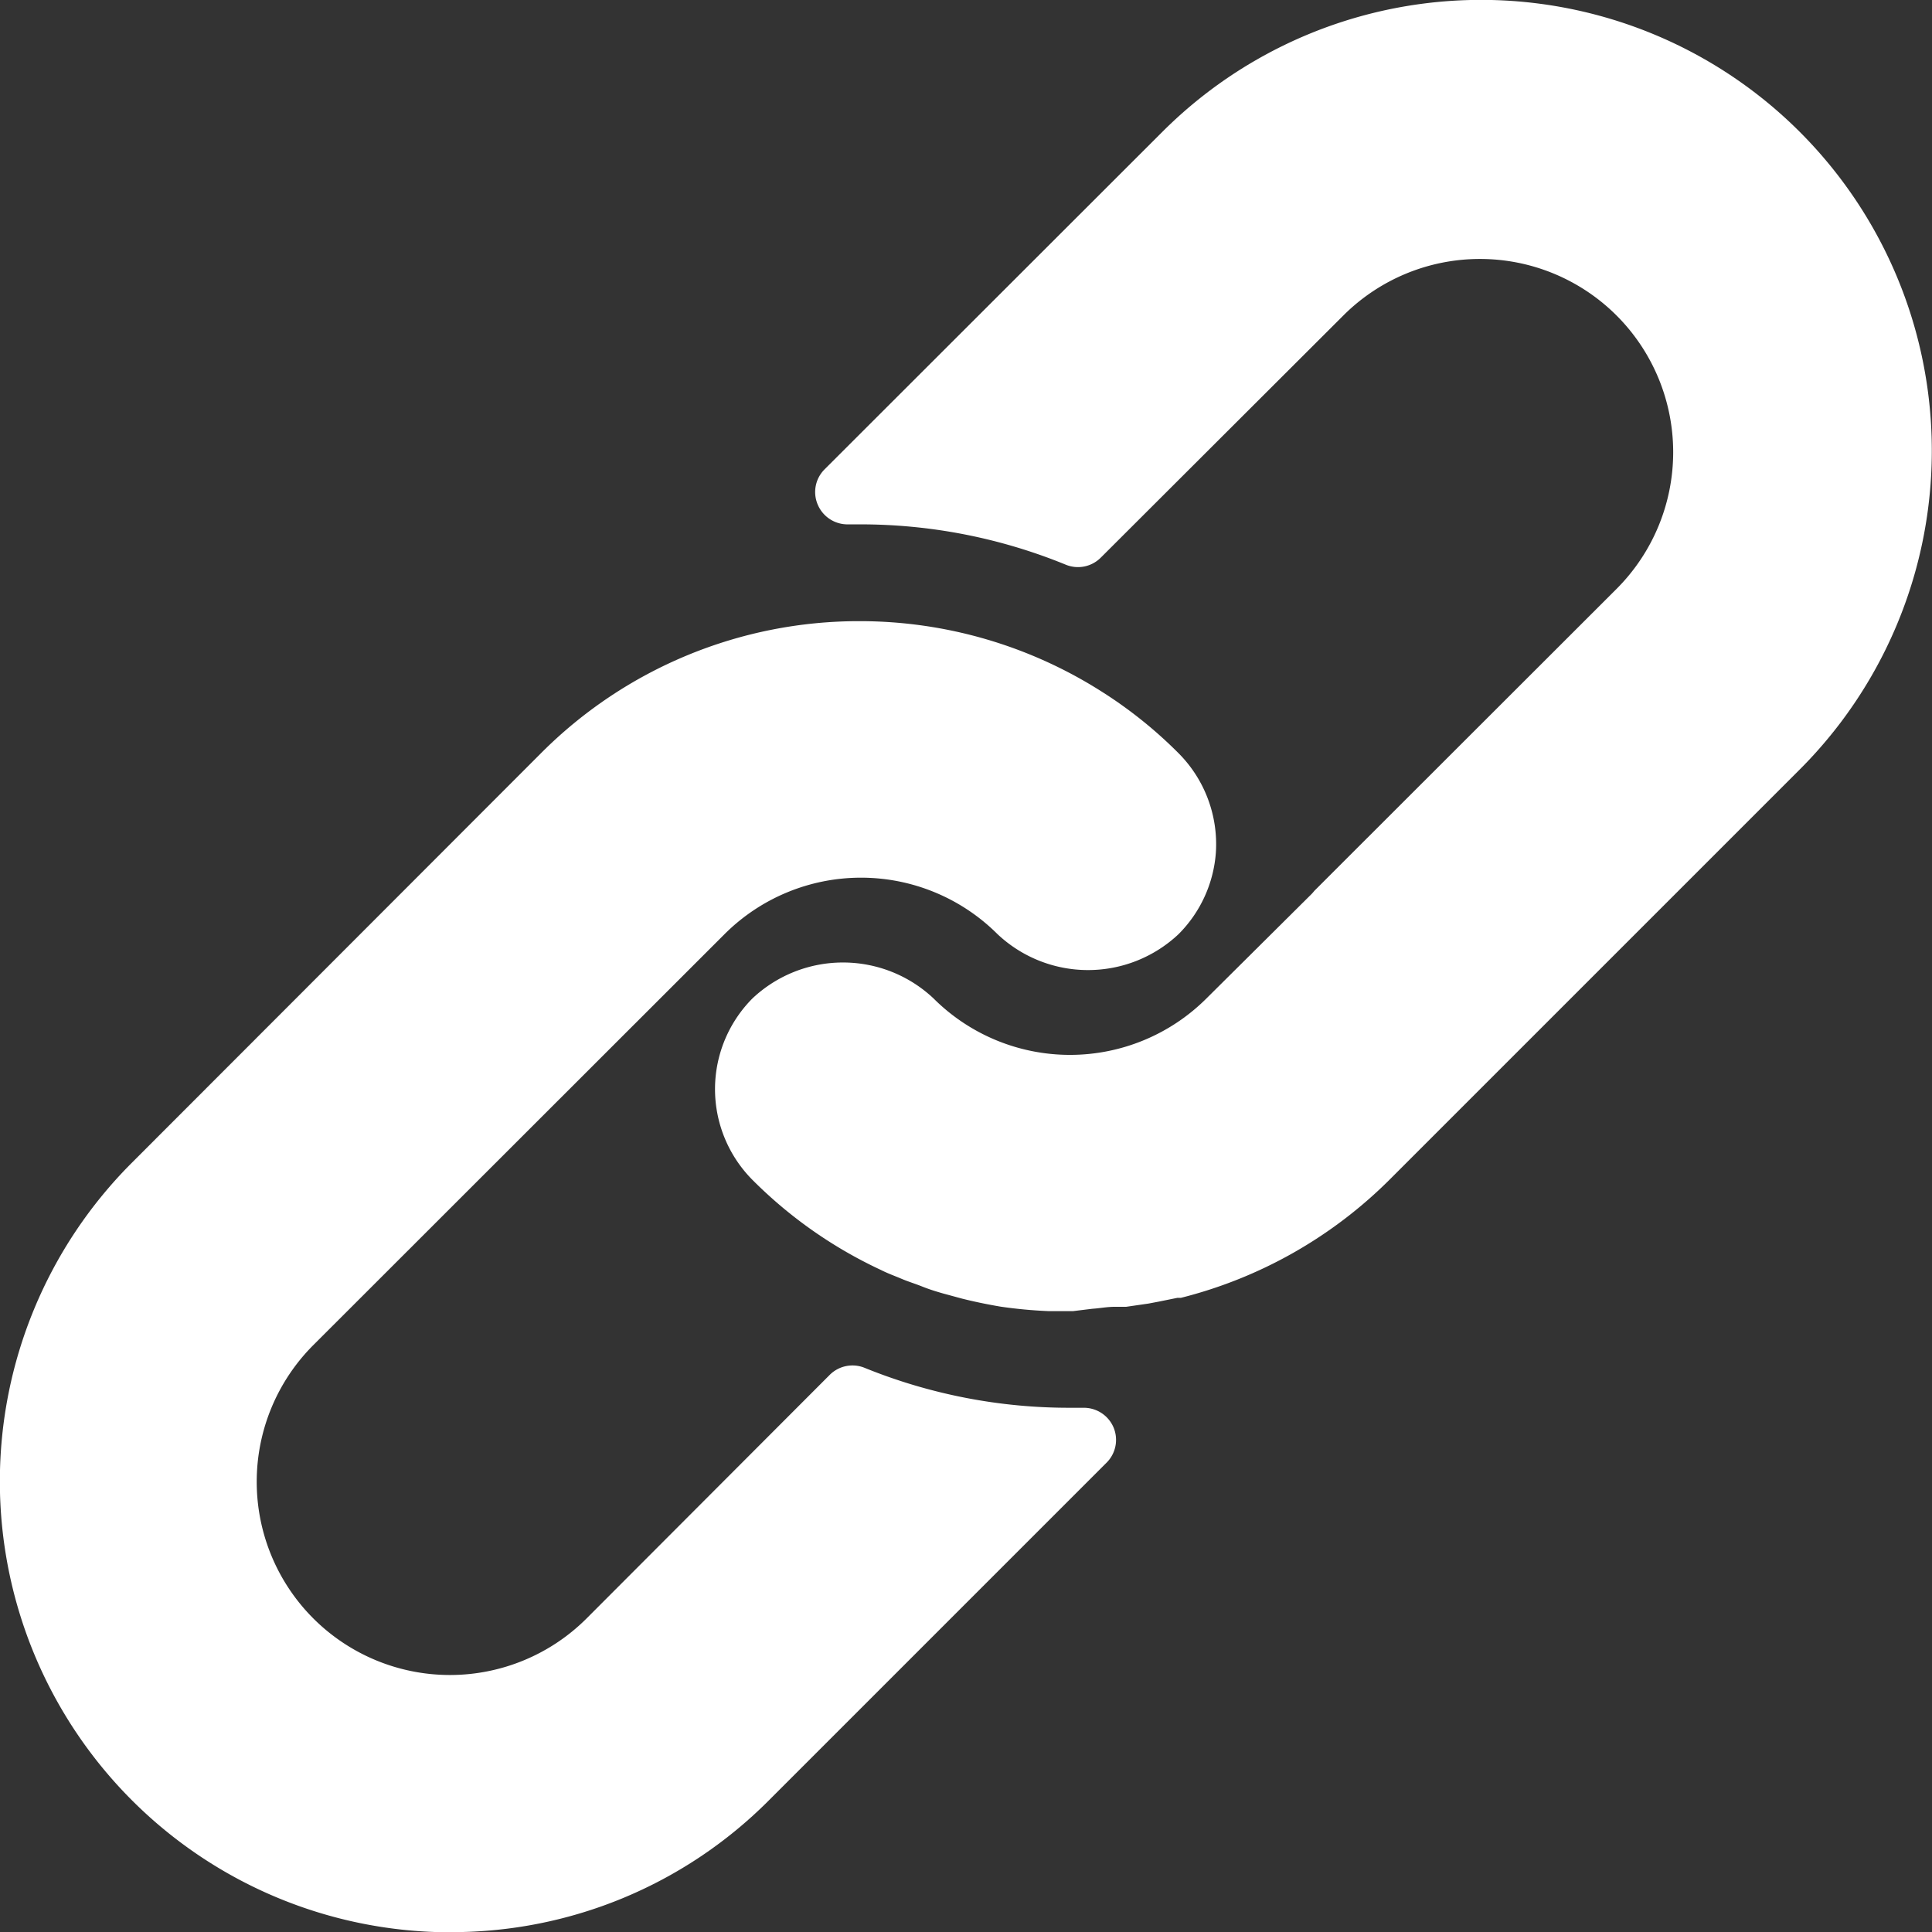 <svg xmlns="http://www.w3.org/2000/svg" width="13.813" height="13.814" viewBox="0 0 13.813 13.814">
  <rect x="0" y="0" width="13.813" height="13.814" fill="#333333" stroke="none"/>
  <g id="グループ化_240" data-name="グループ化 240" transform="translate(-236.016 326.017)">
    <path id="パス_128" data-name="パス 128" d="M239.236-284.493a3.221,3.221,0,0,1-2.277-.944,3.225,3.225,0,0,1-.944-2.277,3.222,3.222,0,0,1,.941-2.278l2.928-2.931a3.209,3.209,0,0,1,2.279-.944,3.222,3.222,0,0,1,1.738.509,3.153,3.153,0,0,1,.541.435.922.922,0,0,1,.267.71.919.919,0,0,1-.267.584.944.944,0,0,1-1.294,0,1.381,1.381,0,0,0-1.952,0l-2.94,2.938a1.382,1.382,0,0,0,0,1.954,1.382,1.382,0,0,0,1.954,0l1.738-1.741h0a.23.23,0,0,1,.251-.05,3.882,3.882,0,0,0,1.473.285h.092a.231.231,0,0,1,.214.142.23.23,0,0,1-.051.251l-2.417,2.417a3.2,3.2,0,0,1-2.277.939Z" transform="translate(0 -27.709)" fill="#fff"/>
    <path id="パス_129" data-name="パス 129" d="M275.582-316.643h-.175a3.322,3.322,0,0,1-.343-.032c-.094-.016-.187-.035-.278-.058l-.136-.037c-.049-.014-.1-.03-.147-.049s-.1-.035-.147-.055-.1-.039-.145-.062a3.208,3.208,0,0,1-.921-.645.921.921,0,0,1-.266-.709.921.921,0,0,1,.266-.589.944.944,0,0,1,1.294,0,1.381,1.381,0,0,0,1.952,0l.755-.75.018-.021,2.159-2.157h0a1.382,1.382,0,0,0,0-1.954,1.382,1.382,0,0,0-1.954,0l-1.734,1.731a.23.23,0,0,1-.251.05,3.872,3.872,0,0,0-1.471-.288h-.085a.231.231,0,0,1-.216-.14.229.229,0,0,1,.048-.253l2.415-2.413a3.223,3.223,0,0,1,3.113-.834,3.223,3.223,0,0,1,2.279,2.279,3.224,3.224,0,0,1-.834,3.113l-2.931,2.931a3.228,3.228,0,0,1-1.494.847h-.025l-.133.027-.074.014-.159.023h-.078c-.06,0-.113.011-.163.014Z" transform="translate(-31.894 0)" fill="#fff"/>
  </g>
</svg>
